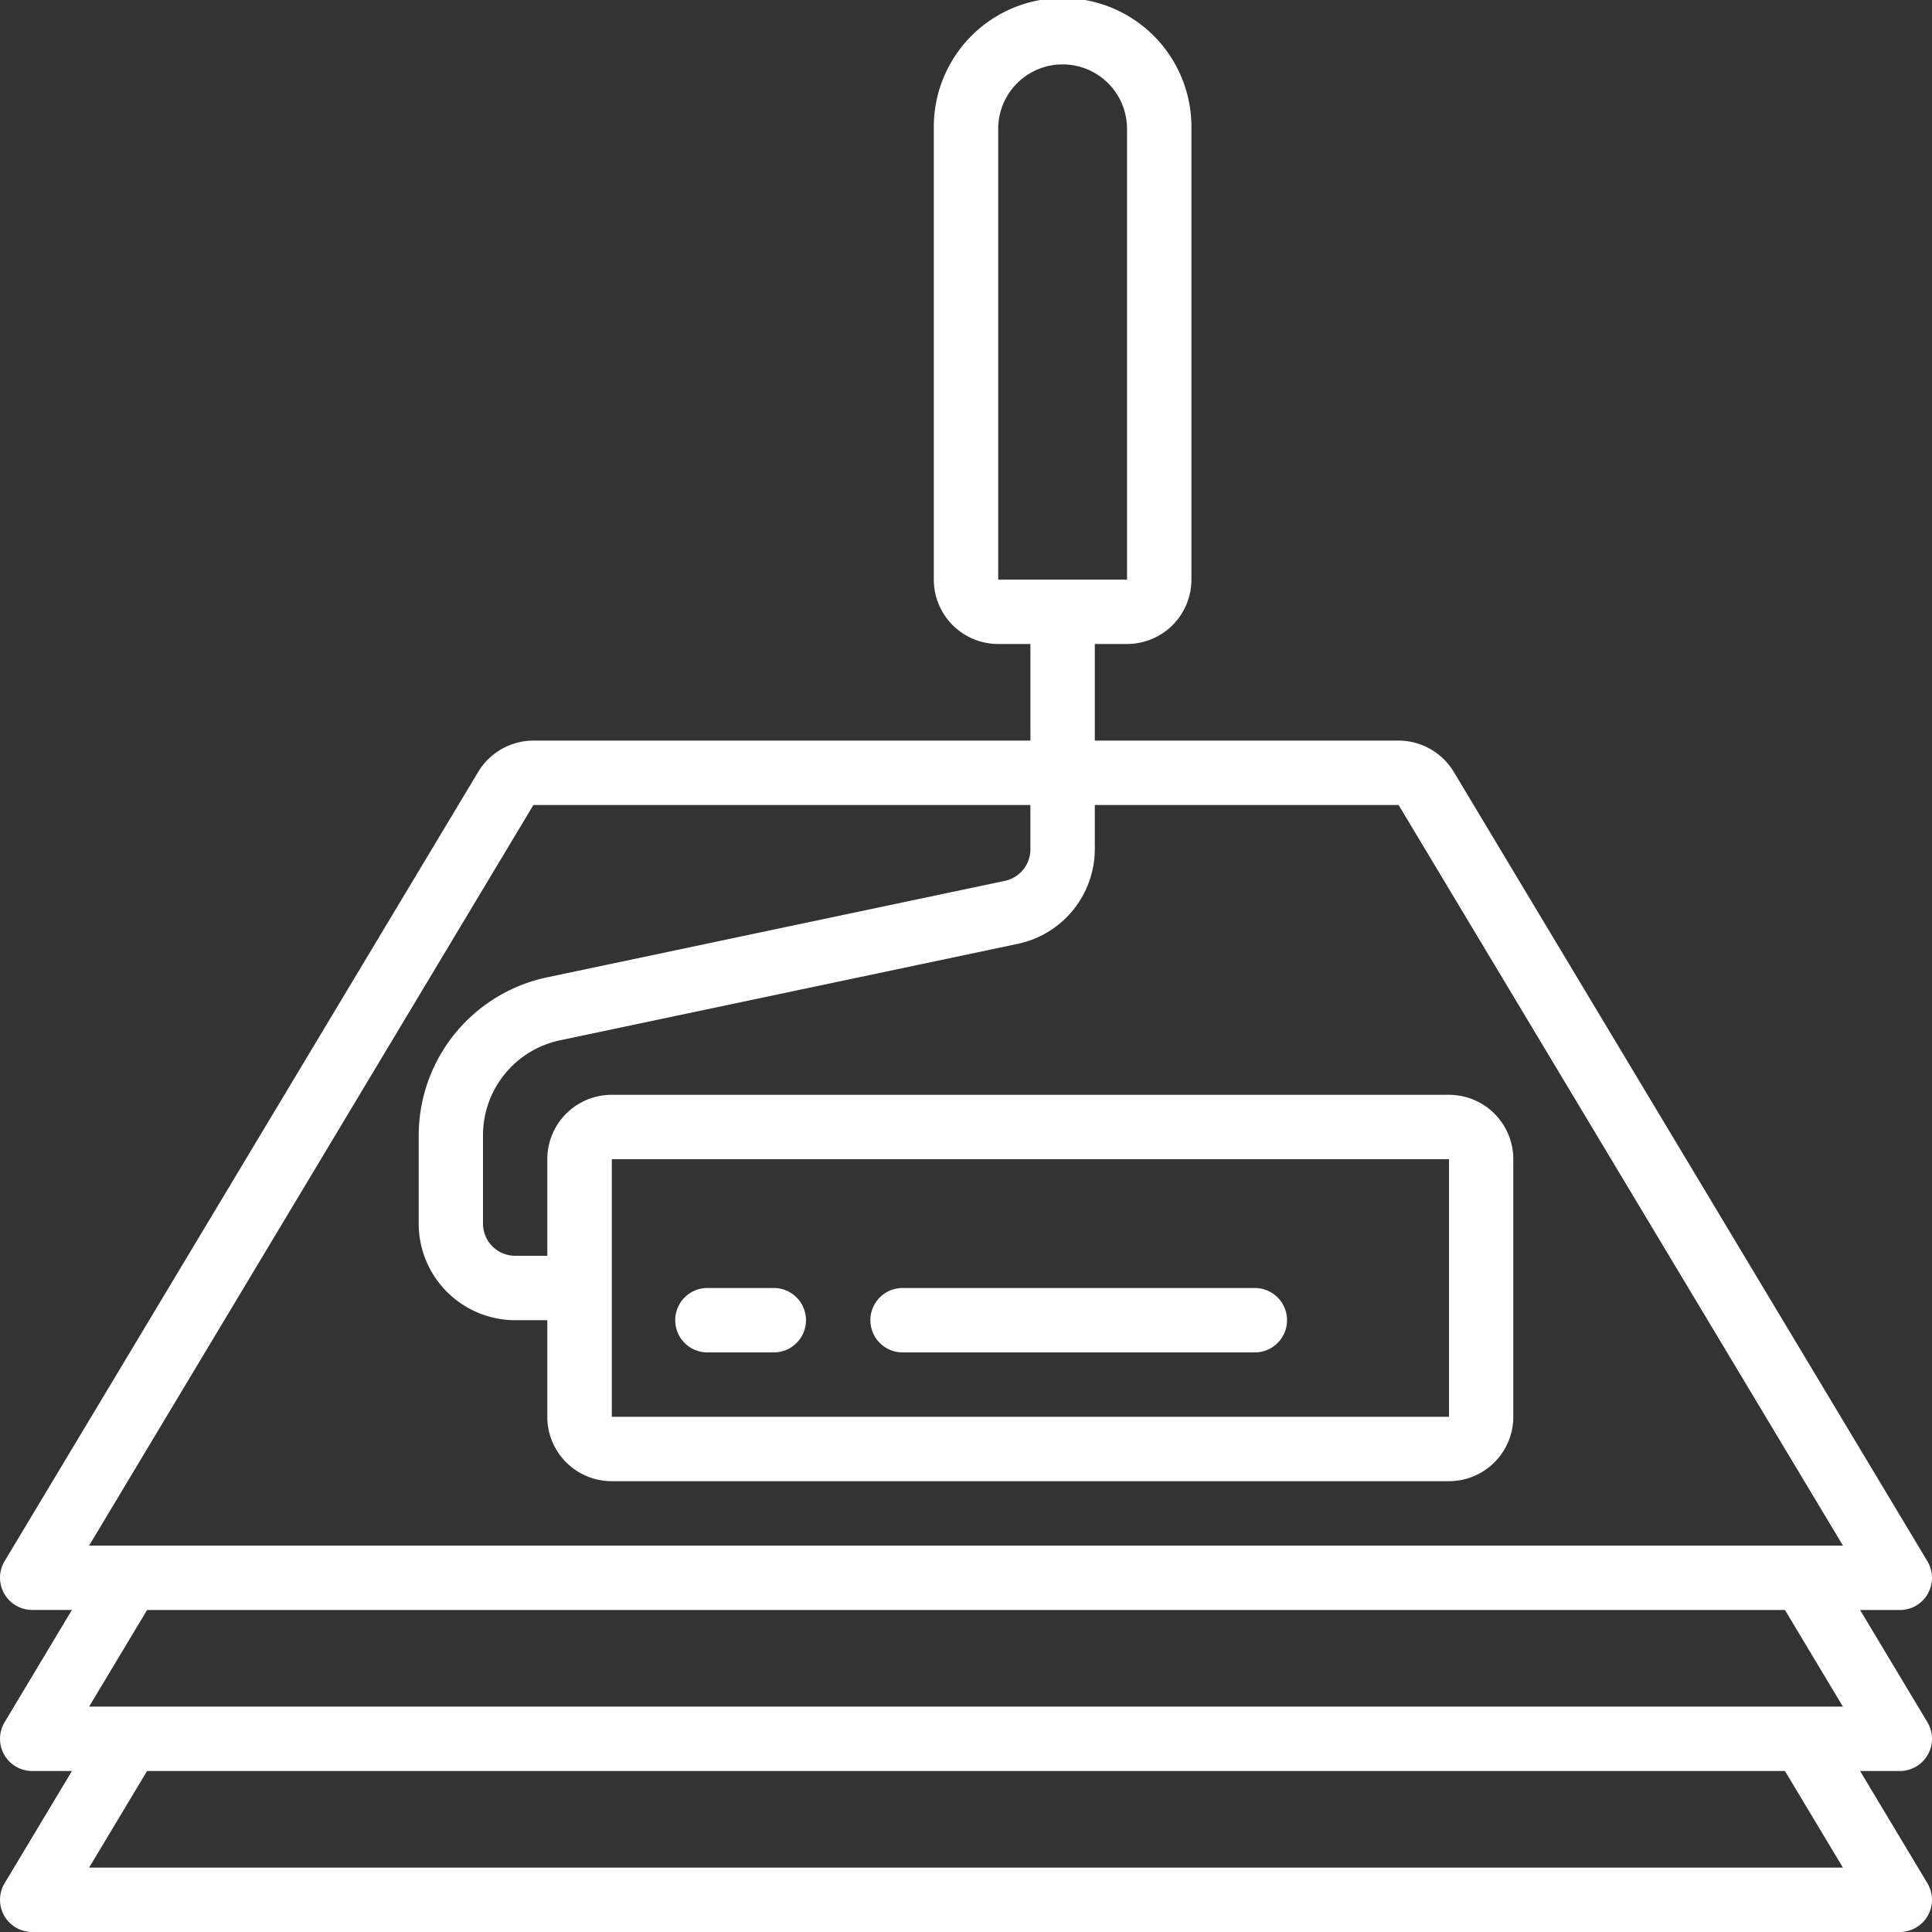 <?xml version="1.0"?>
<svg xmlns="http://www.w3.org/2000/svg" width="64.6" height="64.6" viewBox="0 0 64.6 64.6">
  <rect x="0" y="0" width="64.6" height="64.6" fill="#333333" stroke="none"/>
  <g id="Page-1" transform="translate(0)">
    <g id="_040---Coats-of-Paint" data-name="040---Coats-of-Paint" transform="translate(0)">
      <path id="Shape" d="M64.46,53.288a1.077,1.077,0,0,0-.014-1.085L48.61,25.81a2.163,2.163,0,0,0-1.845-1.047H36.607v-3.23h1.077a2.153,2.153,0,0,0,2.153-2.153V4.307a4.307,4.307,0,1,0-8.613,0V19.38a2.153,2.153,0,0,0,2.153,2.153h1.077v3.23H17.835a2.165,2.165,0,0,0-1.845,1.045L.154,52.2a1.077,1.077,0,0,0,.923,1.631H2.405L.154,57.586a1.077,1.077,0,0,0,.923,1.631H2.405L.154,62.969A1.077,1.077,0,0,0,1.077,64.6H63.523a1.077,1.077,0,0,0,.923-1.631l-2.251-3.752h1.329a1.077,1.077,0,0,0,.923-1.631l-2.251-3.752h1.329a1.077,1.077,0,0,0,.937-.546ZM33.377,4.307a2.153,2.153,0,0,1,4.307,0V19.38H33.377ZM17.835,26.917H34.453V28.4a1.077,1.077,0,0,1-.855,1.054l-15.327,3.23A5.408,5.408,0,0,0,14,37.948v2.965a3.23,3.23,0,0,0,3.23,3.23H18.3v3.23a2.153,2.153,0,0,0,2.153,2.153H48.45A2.153,2.153,0,0,0,50.6,47.373V38.76a2.153,2.153,0,0,0-2.153-2.153H20.457A2.153,2.153,0,0,0,18.3,38.76v3.23H17.227a1.077,1.077,0,0,1-1.077-1.077V37.948a3.245,3.245,0,0,1,2.565-3.161l15.327-3.23A3.245,3.245,0,0,0,36.607,28.4V26.917H46.765L61.623,51.68H2.979Zm2.622,20.457V38.76H48.45v8.613ZM61.621,62.447H2.979l1.938-3.23H59.684Zm0-5.383H2.979l1.938-3.23H59.684Z" transform="translate(0)" fill="#fff"/>
      <path id="Shape-2" data-name="Shape" d="M24.23,40H22.077a1.077,1.077,0,1,0,0,2.153H24.23a1.077,1.077,0,1,0,0-2.153Z" transform="translate(1.61 3.067)" fill="#fff"/>
      <path id="Shape-3" data-name="Shape" d="M39.92,40H28.077a1.077,1.077,0,0,0,0,2.153H39.92a1.077,1.077,0,0,0,0-2.153Z" transform="translate(2.07 3.067)" fill="#fff"/>
    </g>
  </g>
</svg>

